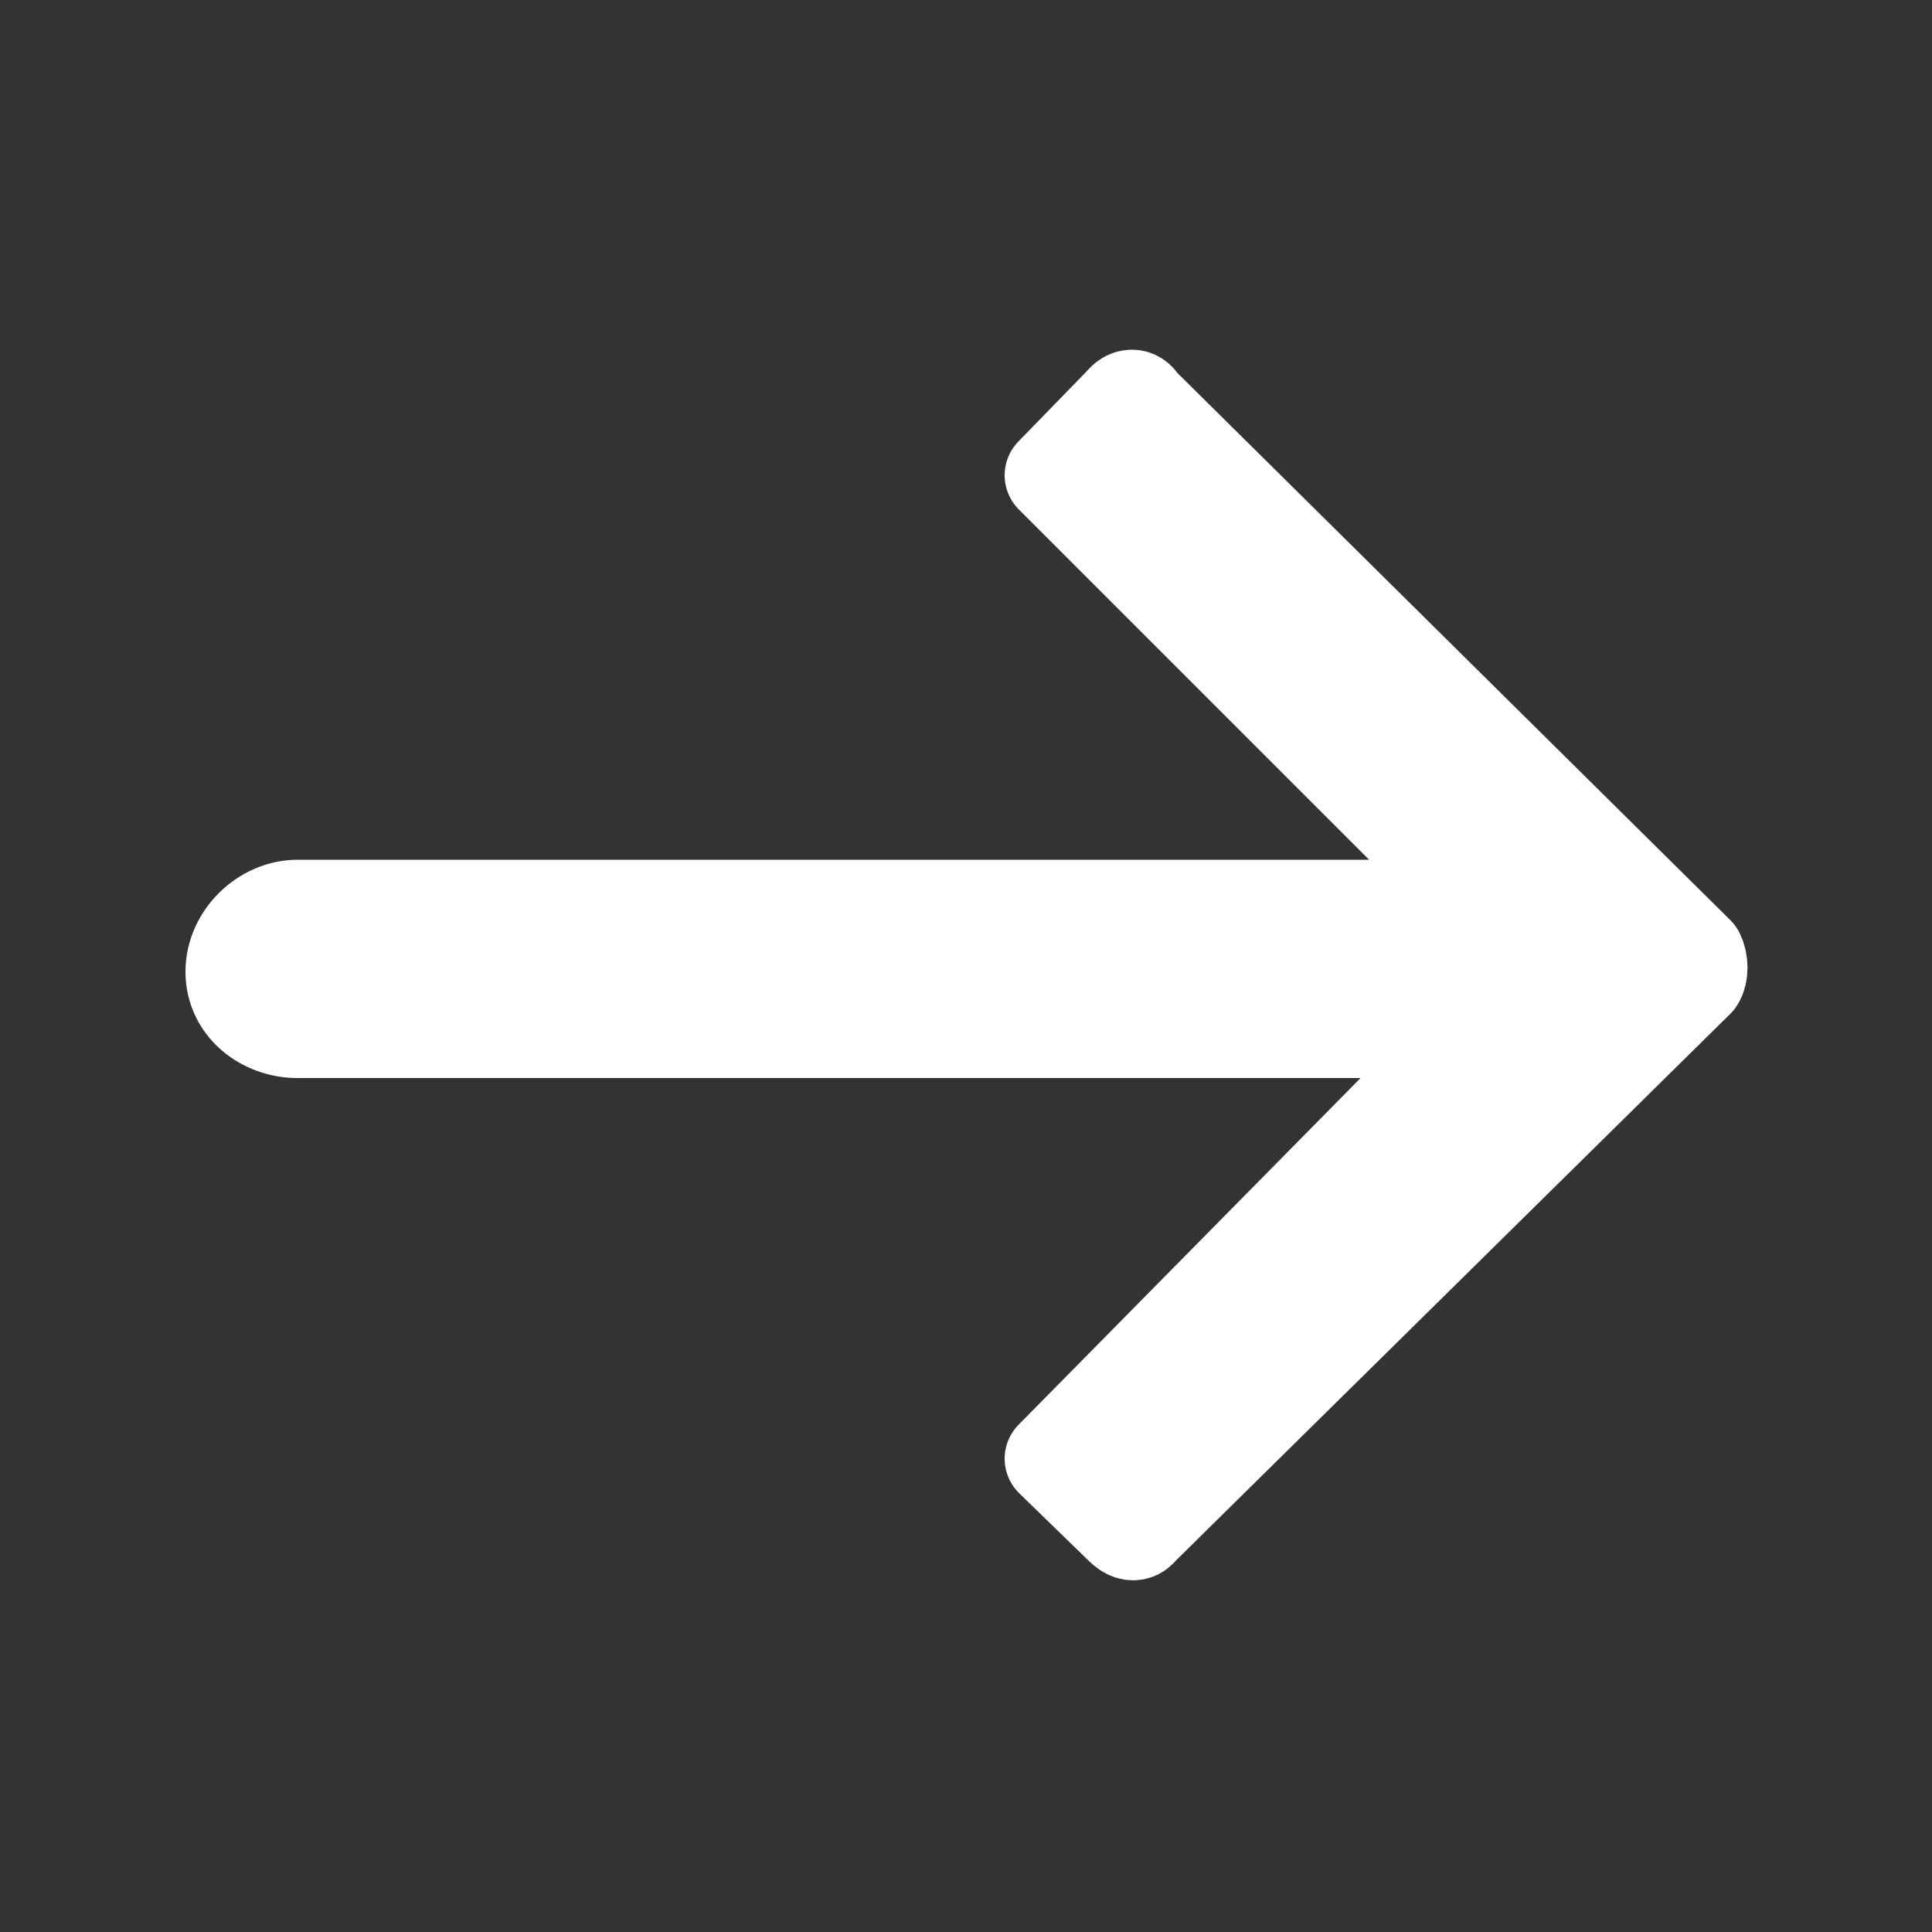 <?xml version="1.0" encoding="UTF-8"?> <svg xmlns="http://www.w3.org/2000/svg" xmlns:xlink="http://www.w3.org/1999/xlink" version="1.1" id="Слой_1" x="0px" y="0px" viewBox="0 0 100 100" style="enable-background:new 0 0 100 100;" xml:space="preserve"><rect x="0" y="0" width="100" height="100" fill="#333333" stroke="none"/> <style type="text/css"> .st0{fill-rule:evenodd;clip-rule:evenodd;fill:#FFFFFF;stroke:#FFFFFF;stroke-width:5;stroke-linecap:round;stroke-linejoin:round;} </style> <path class="st0" d="M59,79.1l28.8-28.4c0.2-0.3,0.2-0.9,0-1.3L59,20.9c-0.2-0.4-0.6-0.4-0.9,0l-3.6,3.7L76.9,47H15.4 c-1.7,0-3.3,1.5-3.3,3.3c0,1.8,1.6,3,3.3,3h61L54.5,75.5l3.6,3.5C58.7,79.6,59,79.1,59,79.1L59,79.1z"></path> </svg> 